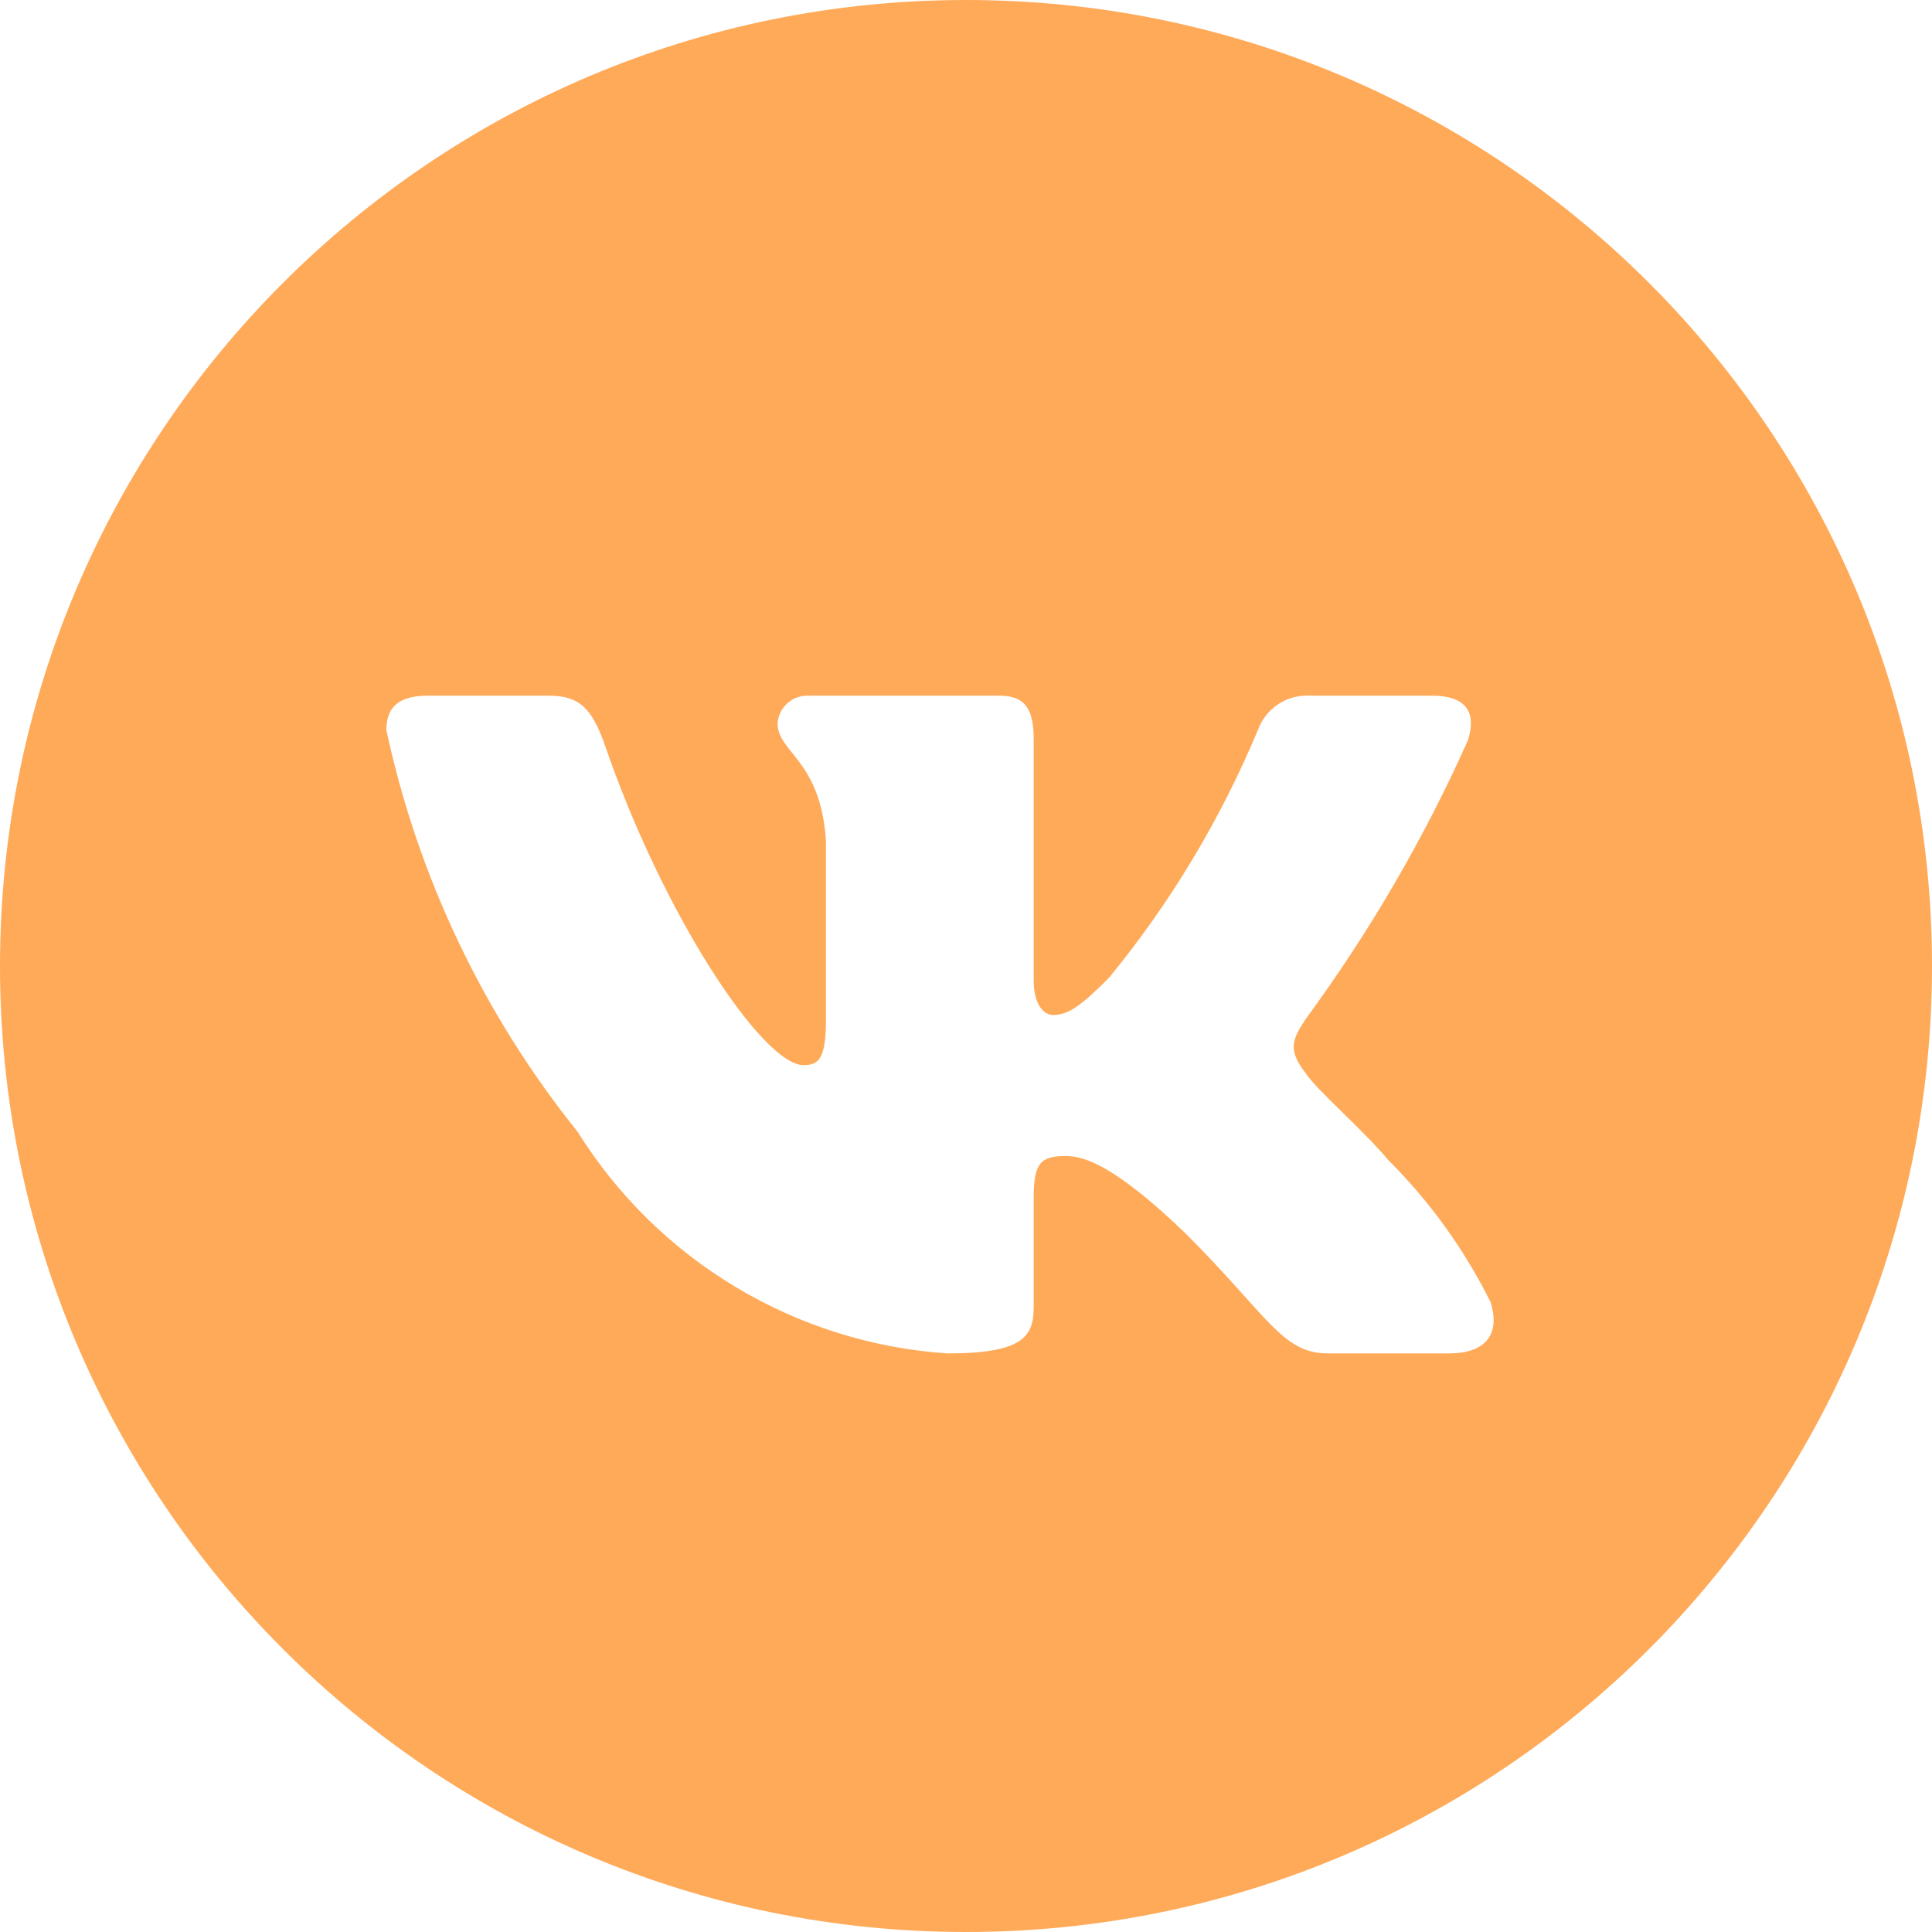 <?xml version="1.0" encoding="UTF-8"?> <svg xmlns="http://www.w3.org/2000/svg" width="25" height="25" viewBox="0 0 25 25" fill="none"><path d="M12.5 0C19.403 0 25 5.597 25 12.5C25 19.403 19.403 25 12.5 25C5.597 25 0 19.403 0 12.5C0 5.597 5.597 0 12.5 0ZM5.537 9.002C5.09 9.002 5 9.214 5 9.449C5.409 11.35 6.257 13.13 7.475 14.646C7.988 15.468 8.689 16.157 9.521 16.655C10.352 17.154 11.29 17.448 12.257 17.513C13.253 17.513 13.376 17.288 13.376 16.907V15.497C13.376 15.049 13.466 14.959 13.791 14.959C14.026 14.959 14.419 15.072 15.348 15.967C16.411 17.03 16.59 17.513 17.184 17.513H18.751C19.199 17.513 19.423 17.288 19.289 16.852C18.951 16.172 18.505 15.551 17.968 15.015C17.598 14.578 17.049 14.119 16.893 13.884C16.658 13.582 16.725 13.447 16.893 13.19C17.721 12.062 18.428 10.85 18.998 9.572C19.099 9.237 18.997 9.002 18.527 9.002H16.96C16.813 8.992 16.666 9.03 16.543 9.11C16.42 9.191 16.326 9.31 16.276 9.449C15.793 10.605 15.145 11.684 14.351 12.652C13.981 13.022 13.824 13.134 13.623 13.134C13.522 13.134 13.376 13.021 13.376 12.685V9.572C13.376 9.17 13.264 9.002 12.929 9.002H10.465C10.364 8.998 10.266 9.032 10.19 9.099C10.115 9.166 10.069 9.26 10.062 9.36C10.062 9.741 10.621 9.831 10.688 10.883V13.19C10.688 13.693 10.599 13.783 10.398 13.783C9.871 13.783 8.572 11.834 7.811 9.595C7.654 9.181 7.508 9.002 7.105 9.002H5.537Z" fill="#FFAA59"></path></svg> 